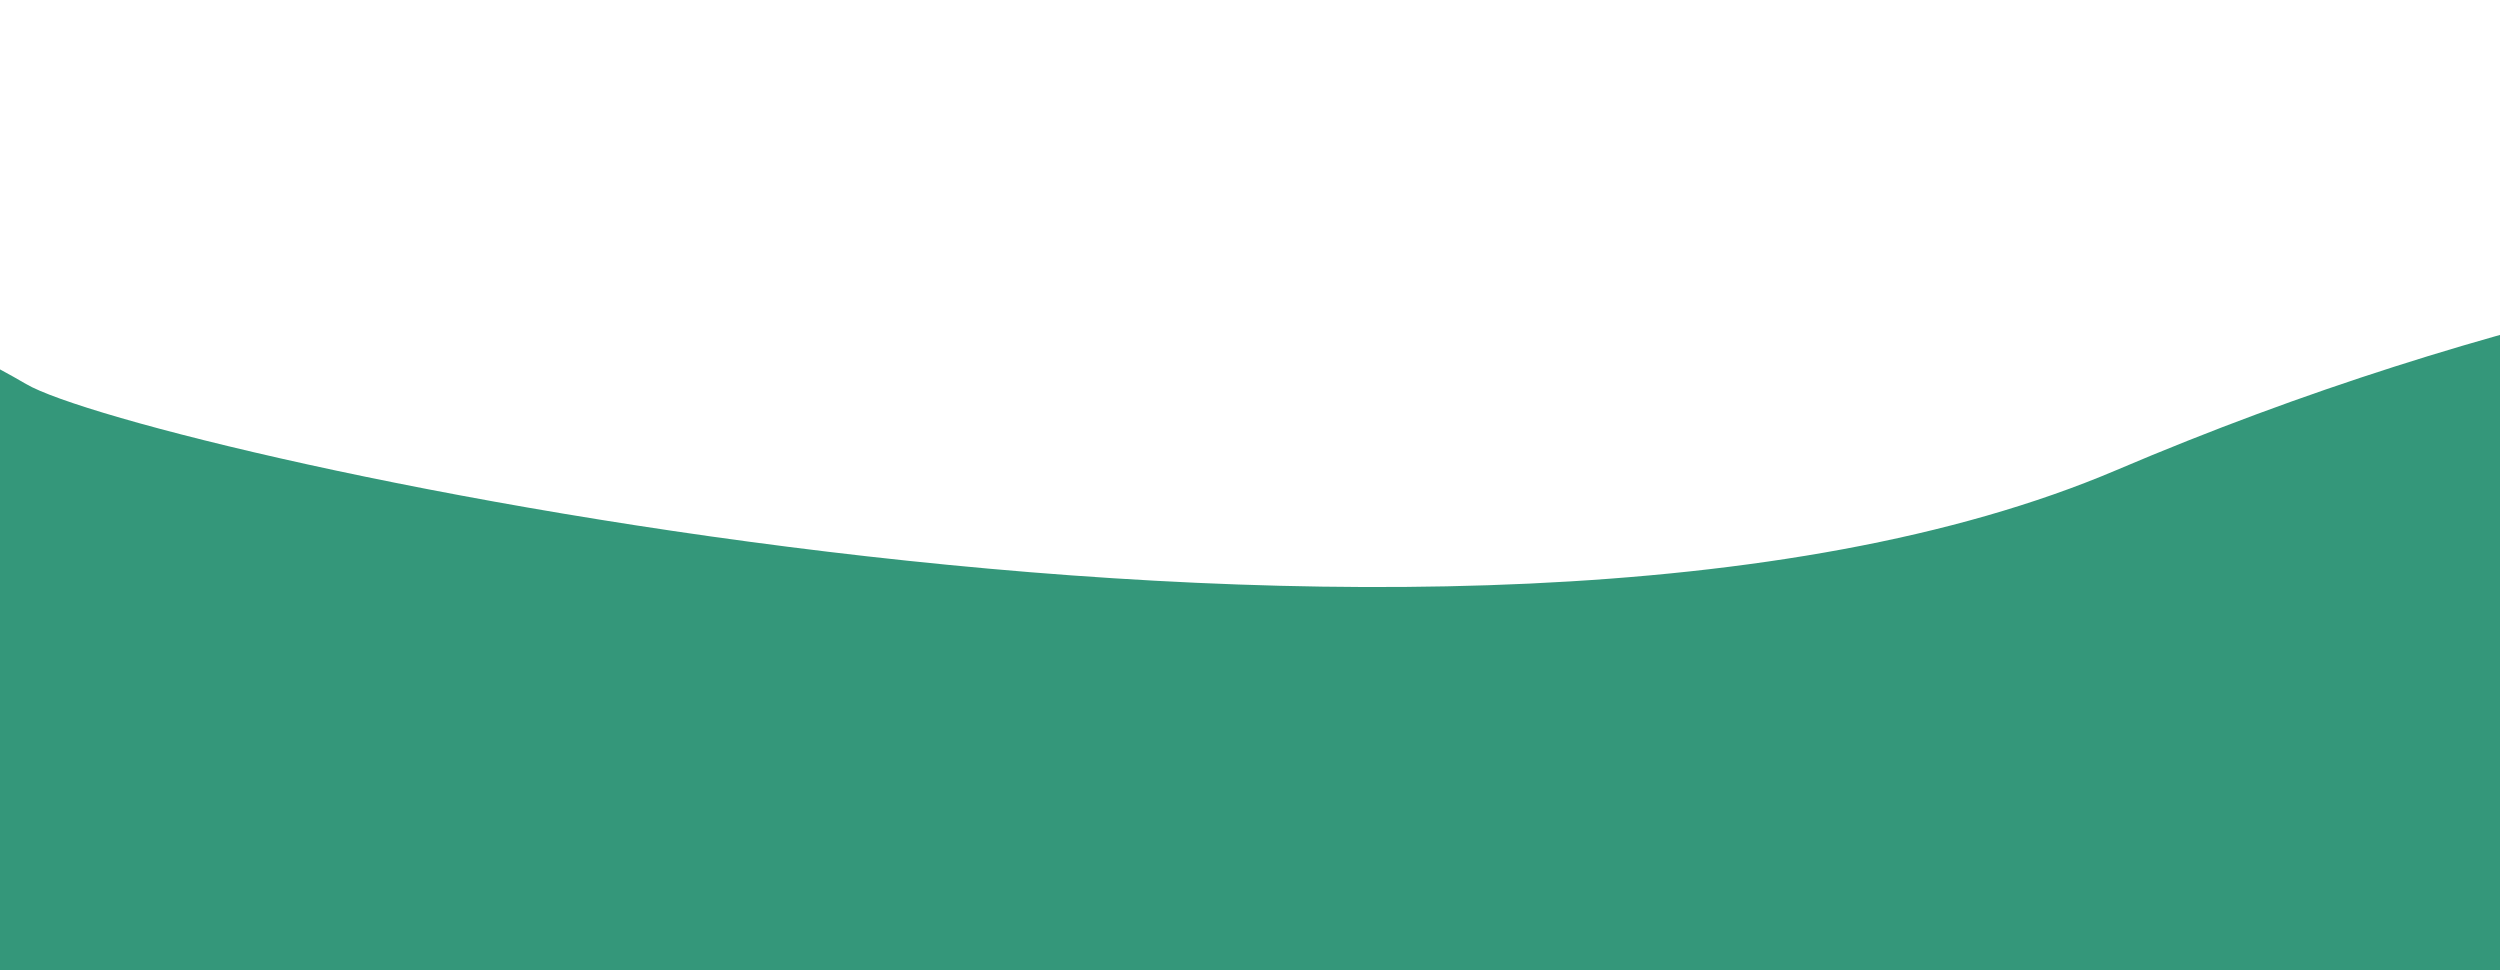 <svg width="375" height="146" viewBox="0 0 375 146" fill="none" xmlns="http://www.w3.org/2000/svg">
<path d="M317.5 70.5C430.75 22.25 527.044 32.476 587 29.805V145.5H-212.5V5.764C-145.39 -19.879 -12.743 47.771 3.908 57.602C20.559 67.433 219.161 112.397 317.5 70.5Z" fill="#34977A"/>
</svg>
